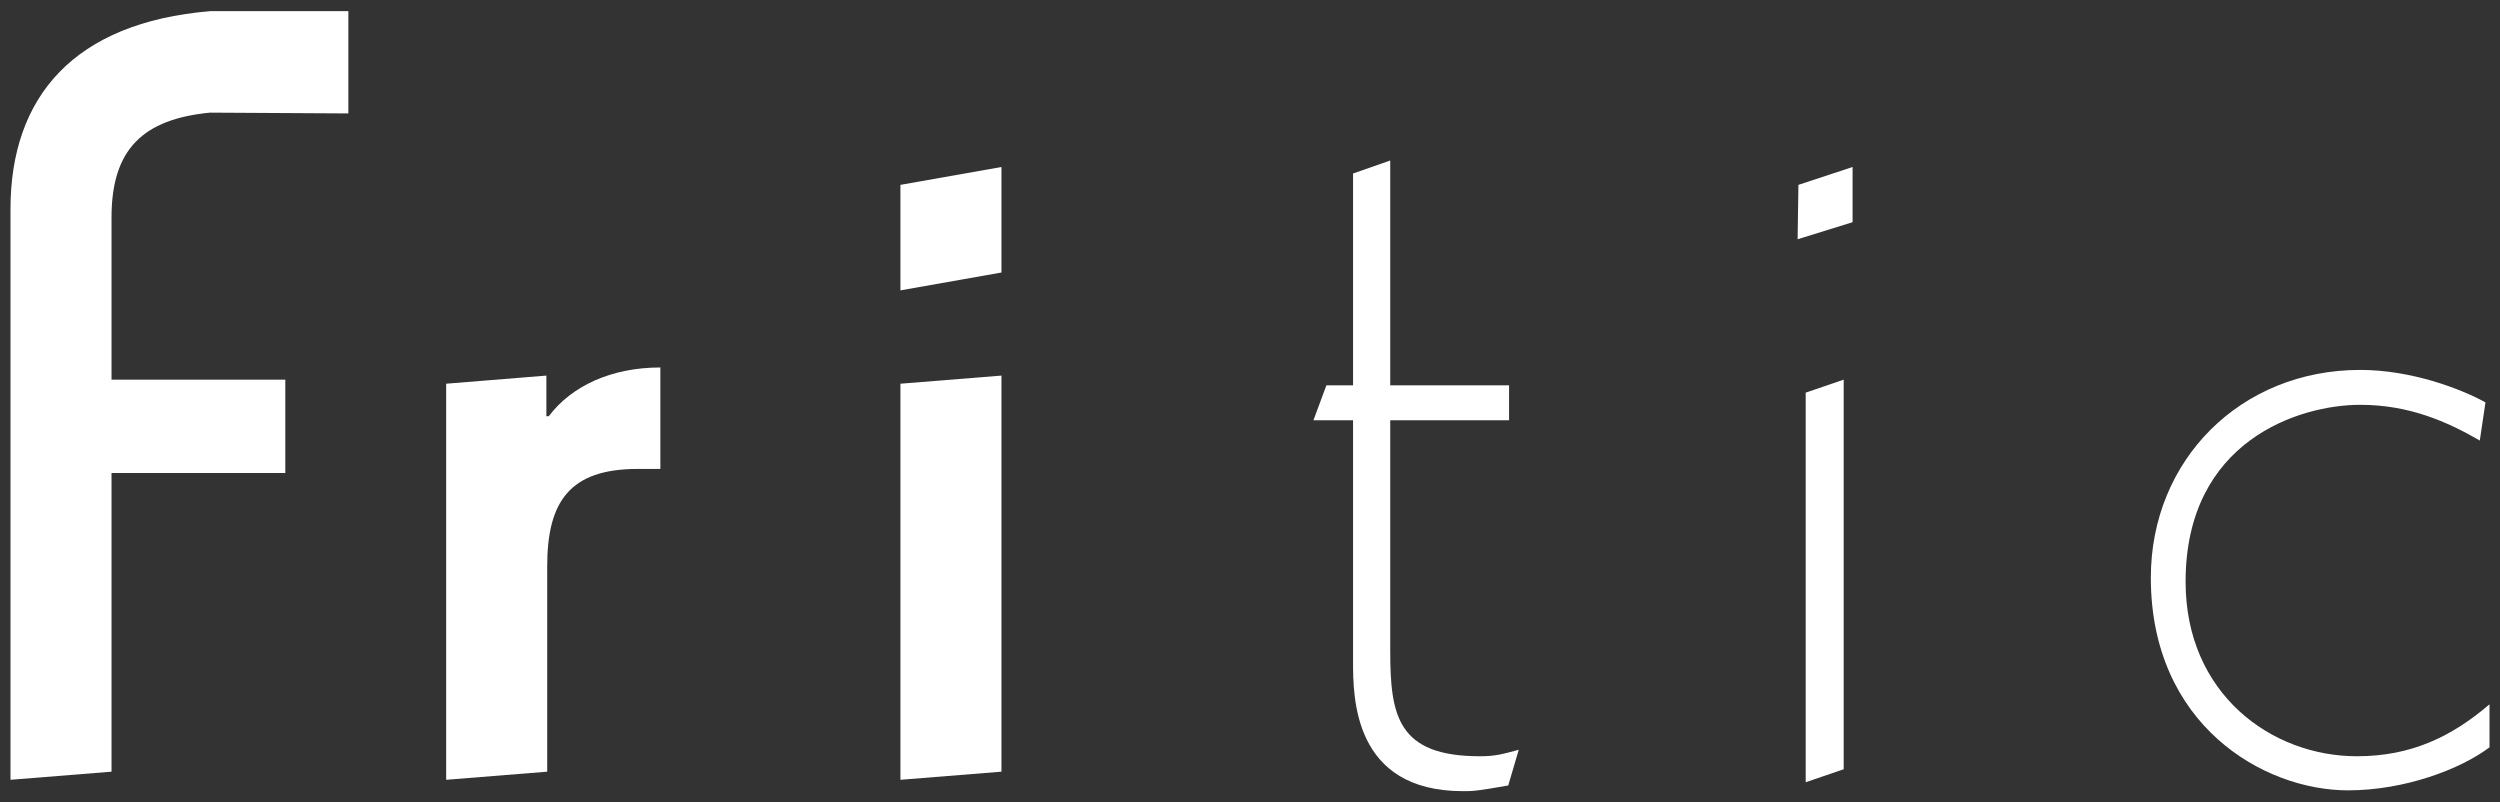 <?xml version="1.0" encoding="UTF-8"?>
<svg xmlns="http://www.w3.org/2000/svg" width="215" height="69" viewBox="0 0 215 69" fill="none">
  <rect x="0" y="0" width="215" height="69" fill="#333333" stroke="none"/>
  <path d="M0.902 17.992C0.902 8.29 6.394 1.938 18.072 0.96H29.959V9.755L18.072 9.686C12.302 10.244 9.591 12.827 9.591 18.69V32.65H17.238H24.537V40.677H17.238H9.591V66.364L0.902 67.062V17.992Z" fill="white"></path>
  <path d="M46.989 32.301V35.791H47.198C49.144 33.209 52.55 31.603 56.791 31.603V40.328H54.844C49.005 40.328 47.059 43.12 47.059 48.705V66.364L38.37 67.062V32.999L46.989 32.301Z" fill="white"></path>
  <path d="M77.436 15.898L86.125 14.362V23.436L77.436 24.972V15.898ZM77.436 32.999L86.125 32.301V66.364L77.436 67.062V32.999Z" fill="white"></path>
  <path d="M119.56 13.804V33.139H129.779V36.14H119.56V55.964C119.56 61.548 120.186 65.038 127.276 65.038C128.666 65.038 129.292 64.829 130.613 64.48L129.709 67.551C126.929 68.04 126.651 68.04 125.816 68.04C116.363 68.04 116.363 59.943 116.363 56.871V36.14H112.957L114.069 33.139H116.363V14.921L119.56 13.804Z" fill="white"></path>
  <path d="M159.322 14.362V19.109L154.595 20.575L154.664 15.898L159.322 14.362ZM158.557 66.155L155.29 67.272V33.767L158.557 32.65V66.155Z" fill="white"></path>
  <path d="M214.097 64.27C211.595 66.155 206.799 67.97 201.933 67.97C194.634 67.97 184.972 62.316 184.972 49.682C184.972 39.561 192.688 31.813 202.975 31.813C207.355 31.813 211.595 33.418 213.75 34.605L213.263 37.885C210.483 36.28 207.216 34.814 202.975 34.814C197.762 34.814 187.961 37.885 187.961 50.031C187.961 59.663 195.329 65.038 202.697 65.038C207.355 65.038 210.83 63.363 214.097 60.571V64.27Z" fill="white"></path>
</svg>
